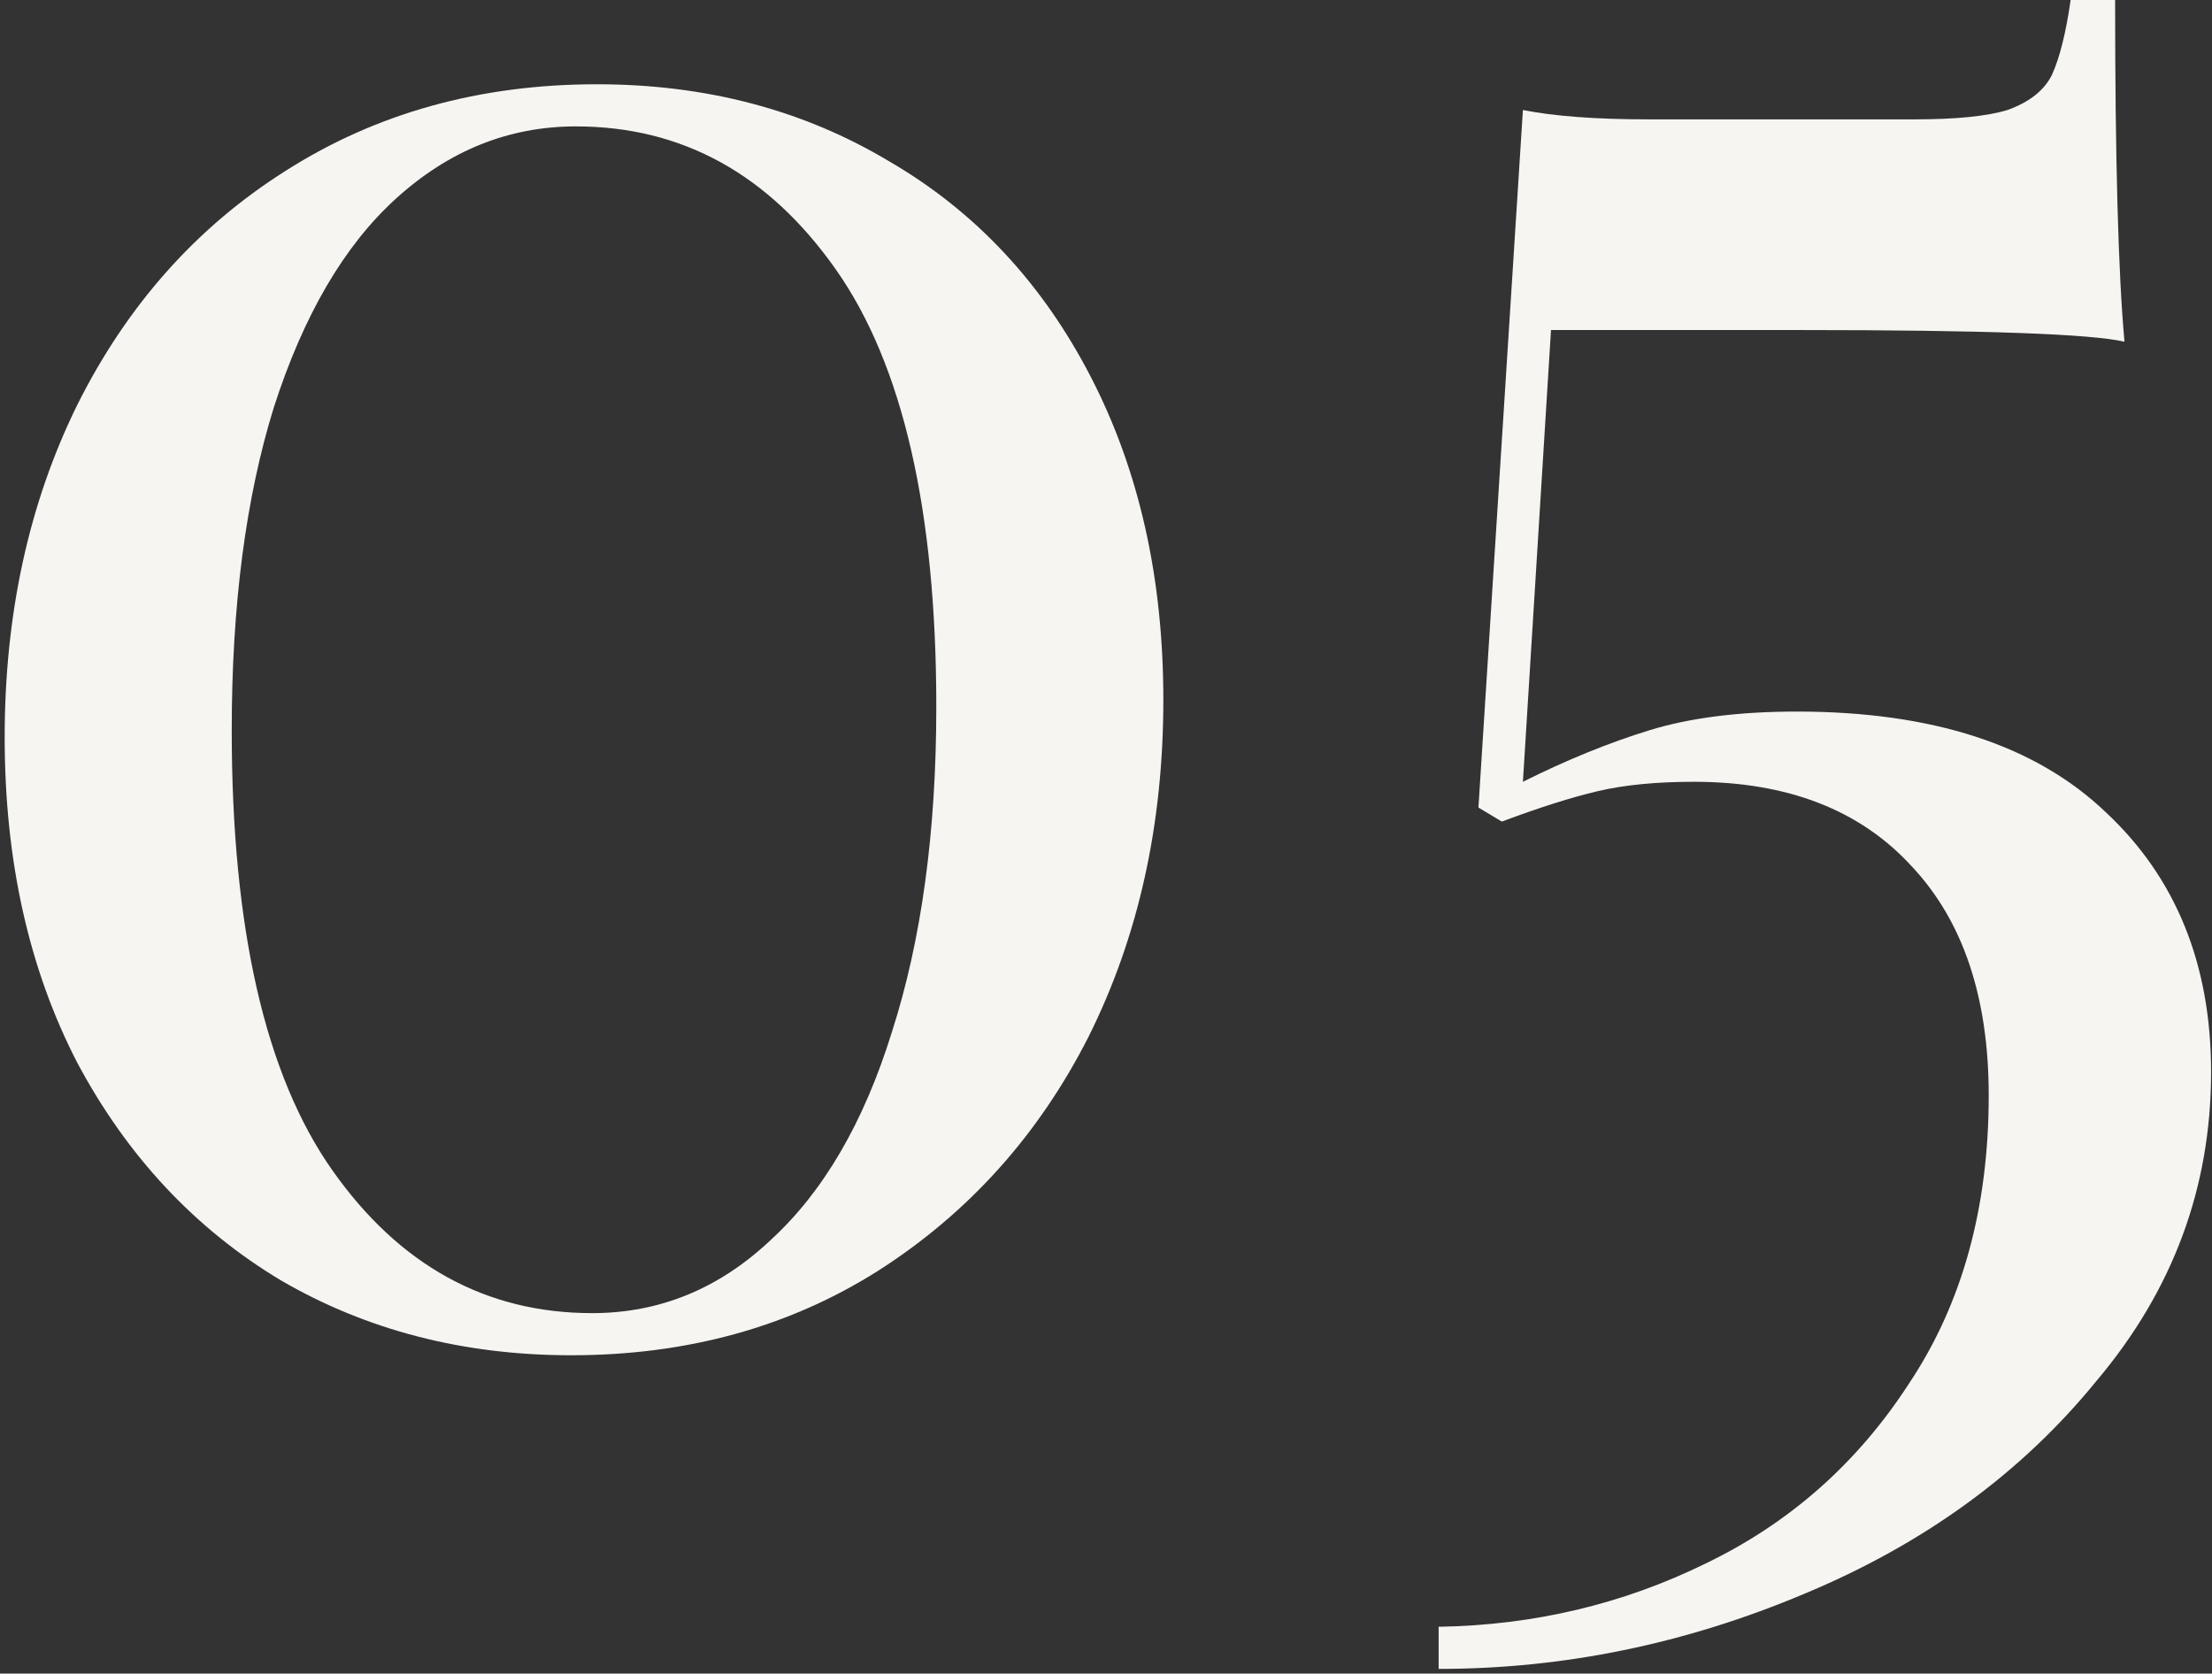 <?xml version="1.0" encoding="UTF-8"?> <svg xmlns="http://www.w3.org/2000/svg" width="189" height="143" viewBox="0 0 189 143" fill="none"><rect x="0" y="0" width="189" height="143" fill="#333333" stroke="none"/> <path d="M51 7.2C60.334 7.2 68.667 9.4 76 13.8C83.334 18.067 89.067 24.2 93.2 32.2C97.334 40.2 99.4 49.4 99.4 59.8C99.4 70.467 97.267 80.067 93 88.6C88.734 97 82.734 103.667 75 108.6C67.4 113.4 58.667 115.8 48.8 115.8C39.6 115.8 31.334 113.667 24 109.4C16.667 105 10.867 98.8 6.6 90.8C2.467 82.8 0.4 73.533 0.4 63C0.4 52.467 2.467 43 6.6 34.6C10.867 26.067 16.8 19.4 24.4 14.6C32.134 9.667 41 7.2 51 7.2ZM49.2 10.8C43.467 10.8 38.334 12.867 33.8 17C29.4 21 25.934 26.933 23.4 34.8C21 42.533 19.8 51.733 19.8 62.4C19.8 79.333 22.667 91.867 28.4 100C34.134 108.133 41.534 112.2 50.6 112.2C56.334 112.2 61.4 110.133 65.8 106C70.334 101.867 73.8 95.933 76.2 88.2C78.734 80.333 80 71.067 80 60.4C80 43.6 77.134 31.133 71.4 23C65.667 14.867 58.267 10.8 49.2 10.8Z" fill="#F7F5F2"></path> <path d="M180.722 0C180.722 13.6 180.989 23.333 181.522 29.2C178.722 28.533 169.456 28.2 153.722 28.2H132.522L130.122 66.8C133.856 64.933 137.456 63.467 140.922 62.4C144.389 61.333 148.589 60.8 153.522 60.8C165.122 60.8 173.922 63.667 179.922 69.4C185.922 75 188.922 82.4 188.922 91.6C188.922 101.467 185.656 110.267 179.122 118C172.722 125.867 164.389 131.933 154.122 136.2C143.989 140.467 133.589 142.6 122.922 142.6V139C131.056 138.867 138.656 137.067 145.722 133.6C152.922 130.133 158.722 125 163.122 118.2C167.656 111.4 169.922 103.2 169.922 93.6C169.922 85.2 167.722 78.667 163.322 74C158.922 69.2 152.722 66.8 144.722 66.8C141.522 66.8 138.789 67.067 136.522 67.6C134.256 68.133 131.522 69 128.322 70.2L126.322 69L130.122 9.4C132.789 9.933 136.389 10.2 140.922 10.2H163.522C167.122 10.2 169.789 9.933 171.522 9.4C173.389 8.733 174.656 7.733 175.322 6.4C175.989 4.933 176.522 2.8 176.922 0H180.722Z" fill="#F7F5F2"></path> </svg> 